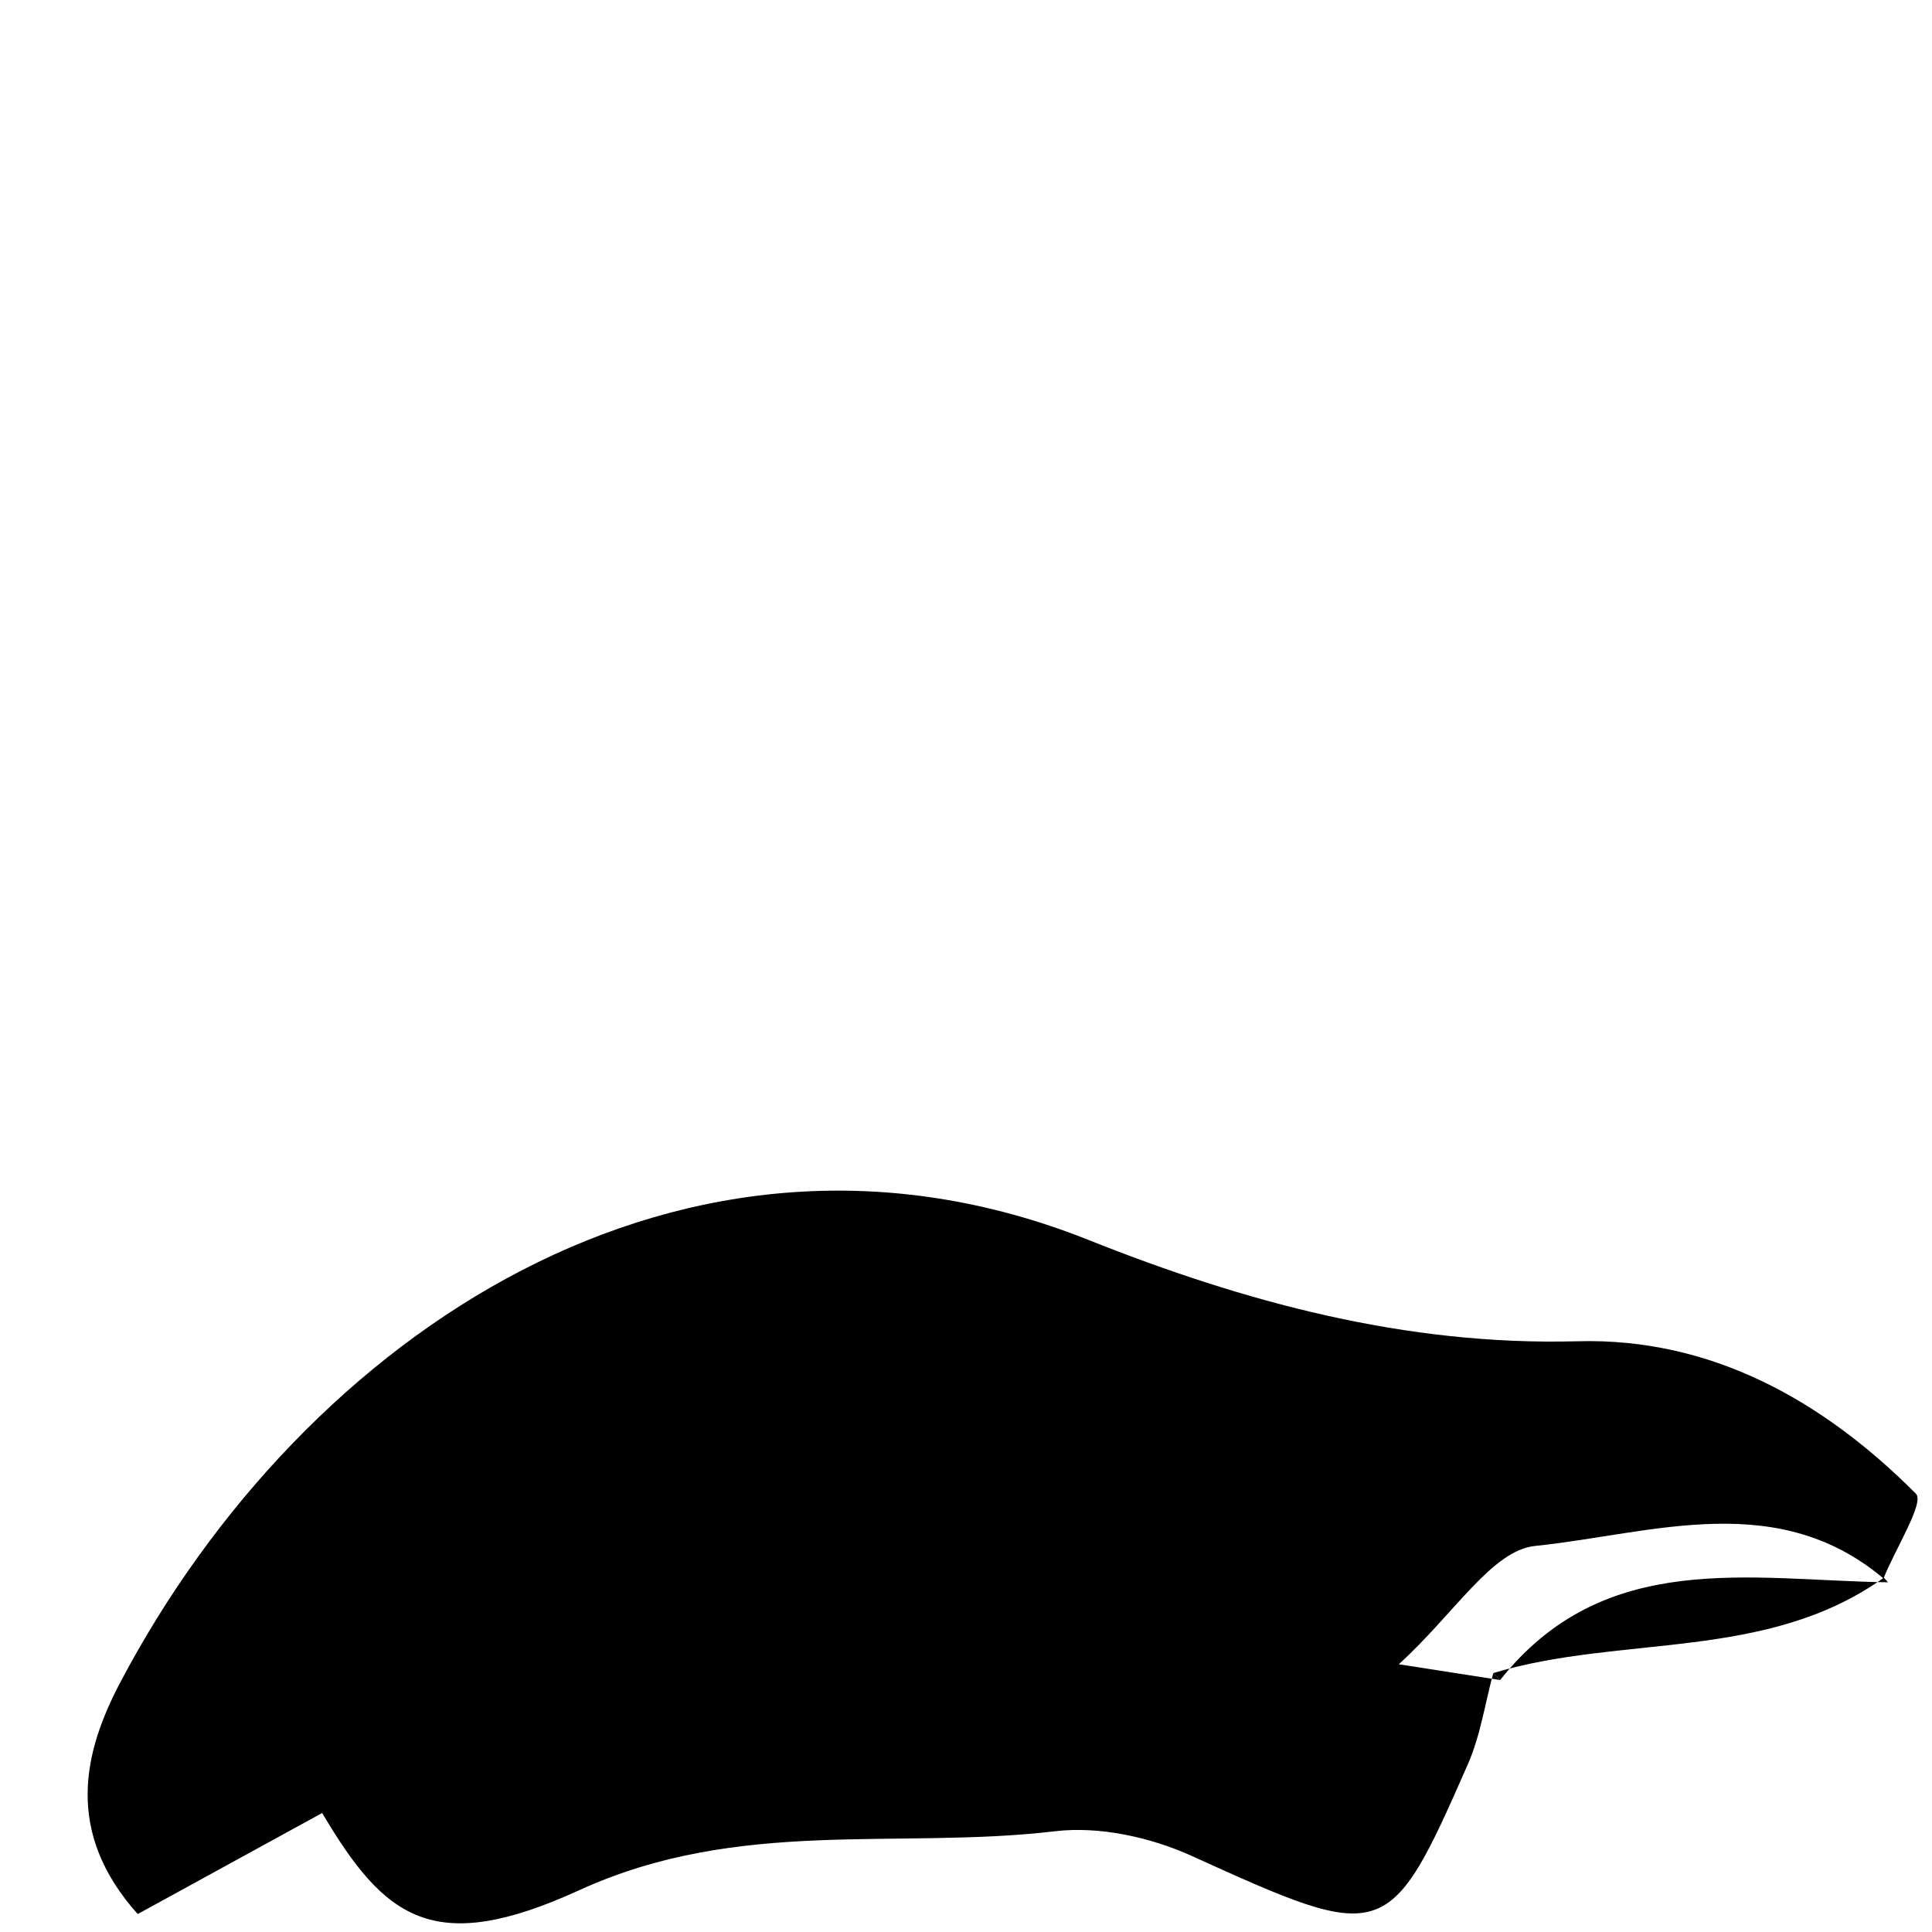 <?xml version="1.0" encoding="utf-8"?>
<!-- Generator: Adobe Illustrator 16.0.0, SVG Export Plug-In . SVG Version: 6.00 Build 0)  -->
<!DOCTYPE svg PUBLIC "-//W3C//DTD SVG 1.1//EN" "http://www.w3.org/Graphics/SVG/1.1/DTD/svg11.dtd">
<svg version="1.1" id="Layer_1" xmlns="http://www.w3.org/2000/svg" xmlns:xlink="http://www.w3.org/1999/xlink" x="0px" y="0px"
	 width="165.939px" height="165.939px" viewBox="0 0 165.939 165.939" enable-background="new 0 0 165.939 165.939"
	 xml:space="preserve">
<g>
	<defs>
		<rect id="SVGID_1_" width="165.939" height="165.939"/>
	</defs>
	<clipPath id="SVGID_2_">
		<use xlink:href="#SVGID_1_"  overflow="visible"/>
	</clipPath>
	<g clip-path="url(#SVGID_2_)">
		<defs>
			<rect id="SVGID_3_" x="7.526" y="102.261" width="157.171" height="62.931"/>
		</defs>
		<clipPath id="SVGID_4_">
			<use xlink:href="#SVGID_3_"  overflow="visible"/>
		</clipPath>
		<g clip-path="url(#SVGID_4_)">
			<defs>
				<rect id="SVGID_5_" x="7.526" y="102.261" width="157.171" height="62.931"/>
			</defs>
			<clipPath id="SVGID_6_">
				<use xlink:href="#SVGID_5_"  overflow="visible"/>
			</clipPath>
			<path clip-path="url(#SVGID_6_)" d="M128.256,143.699c-0.706,2.607-1.098,5.354-2.17,7.802
				c-6.795,15.505-7.124,15.438-23.739,7.9c-3.532-1.602-7.922-2.567-11.714-2.117c-13.563,1.607-27.16-1.207-40.867,5.059
				c-12.54,5.731-16.719,2.462-22.095-6.626c-5.275,2.89-10.526,5.767-15.843,8.681c-6.356-7.109-4.623-13.983-1.472-19.948
				c15.799-29.911,48.507-51.749,83.122-37.956c13.346,5.317,27.219,9.108,42.017,8.706c11.501-0.314,21.126,5.119,29.067,13.101
				c0.744,0.747-1.767,4.733-2.767,7.215l0.363,0.389c-9.292-8.195-20.209-4.163-30.303-3.126
				c-3.719,0.383-6.919,5.806-11.714,10.163c4.881,0.761,6.793,1.06,8.706,1.357L128.256,143.699z"/>
			<path clip-path="url(#SVGID_6_)" d="M161.795,135.515c-10.089,7.196-22.504,4.861-33.539,8.184l0.592,0.598
				c8.958-11.312,21.46-8.562,33.311-8.393L161.795,135.515z"/>
		</g>
	</g>
</g>
</svg>
